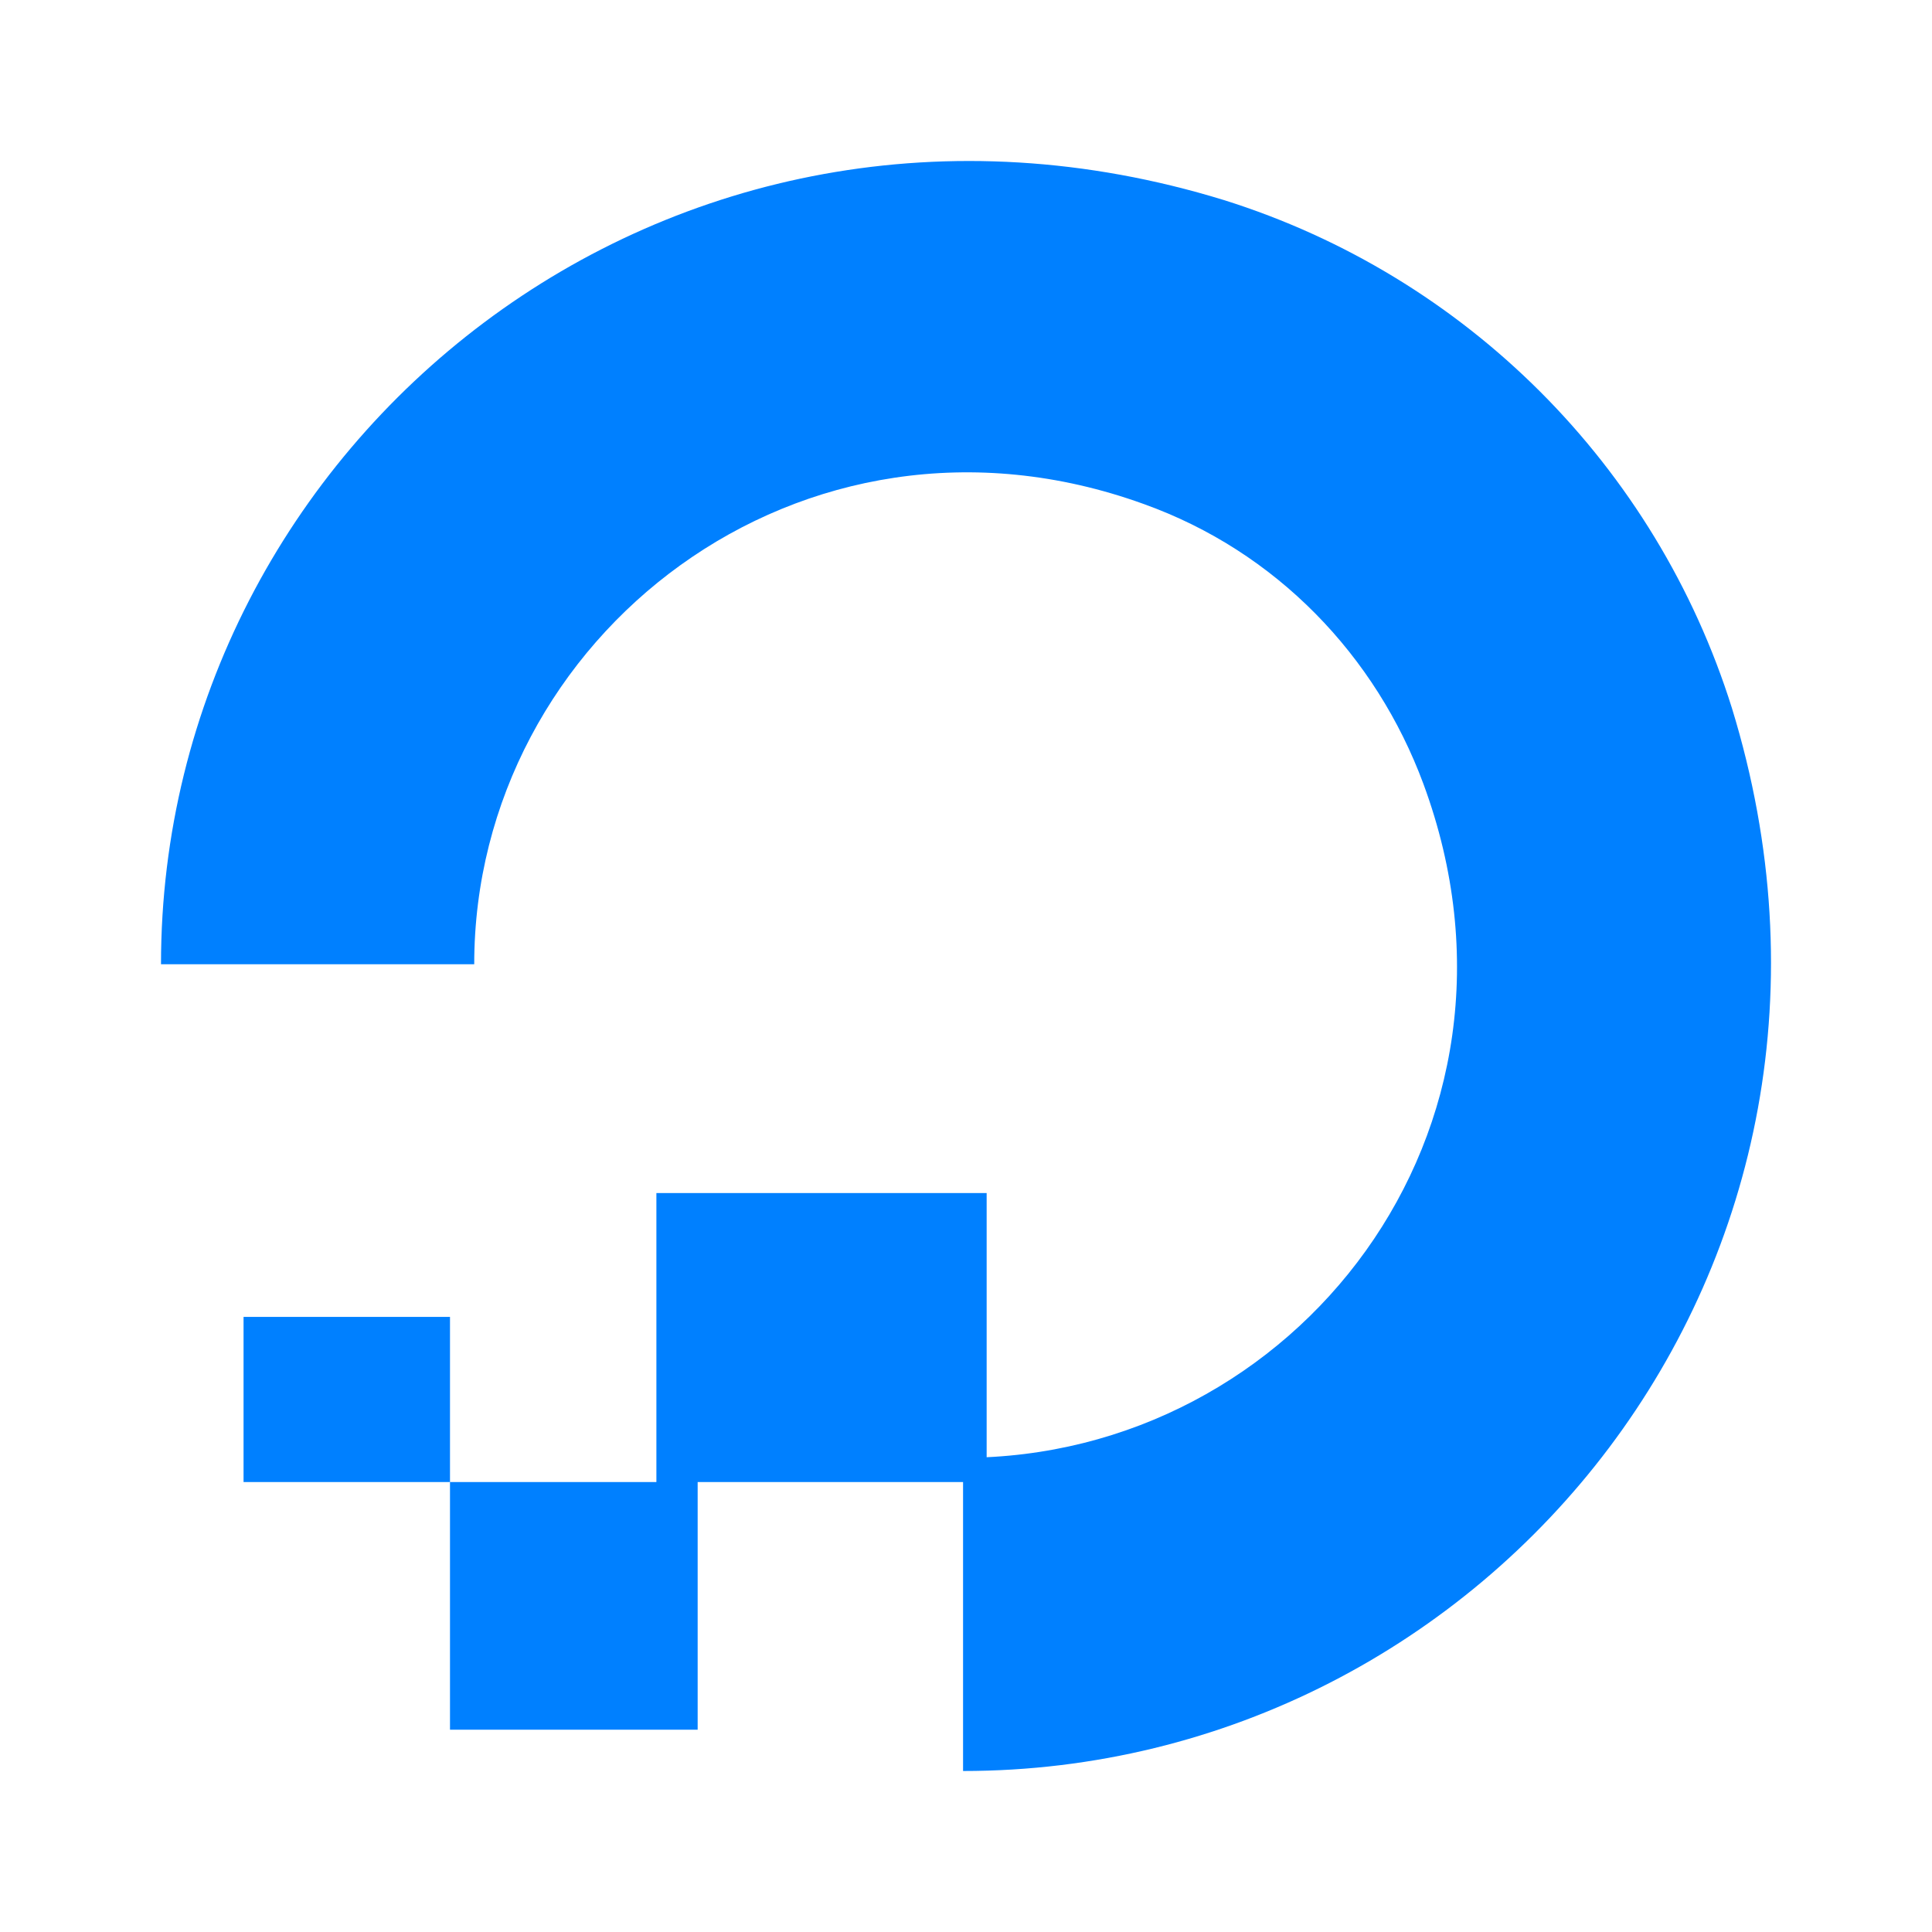 <svg width="48" height="48" viewBox="0 0 48 48" fill="none" xmlns="http://www.w3.org/2000/svg">
<path fill-rule="evenodd" clip-rule="evenodd" d="M23.927 36.218C32.18 36.218 38.547 28.082 35.364 19.475C34.185 16.292 31.709 13.698 28.407 12.519C19.918 9.453 11.782 15.82 11.782 23.956H4C4 10.986 16.616 0.728 30.412 4.972C36.425 6.859 41.141 11.575 43.028 17.589C47.273 31.384 37.015 44 23.927 44V36.218Z" fill="#0080FF"/>
<path fill-rule="evenodd" clip-rule="evenodd" d="M24.513 36.821H16.308V29.641H24.513V36.821ZM17.333 42.974H11.18V36.821H17.333V42.974ZM11.18 36.821H6.051V32.718H11.18V36.821Z" fill="#0080FF"/>
</svg>
